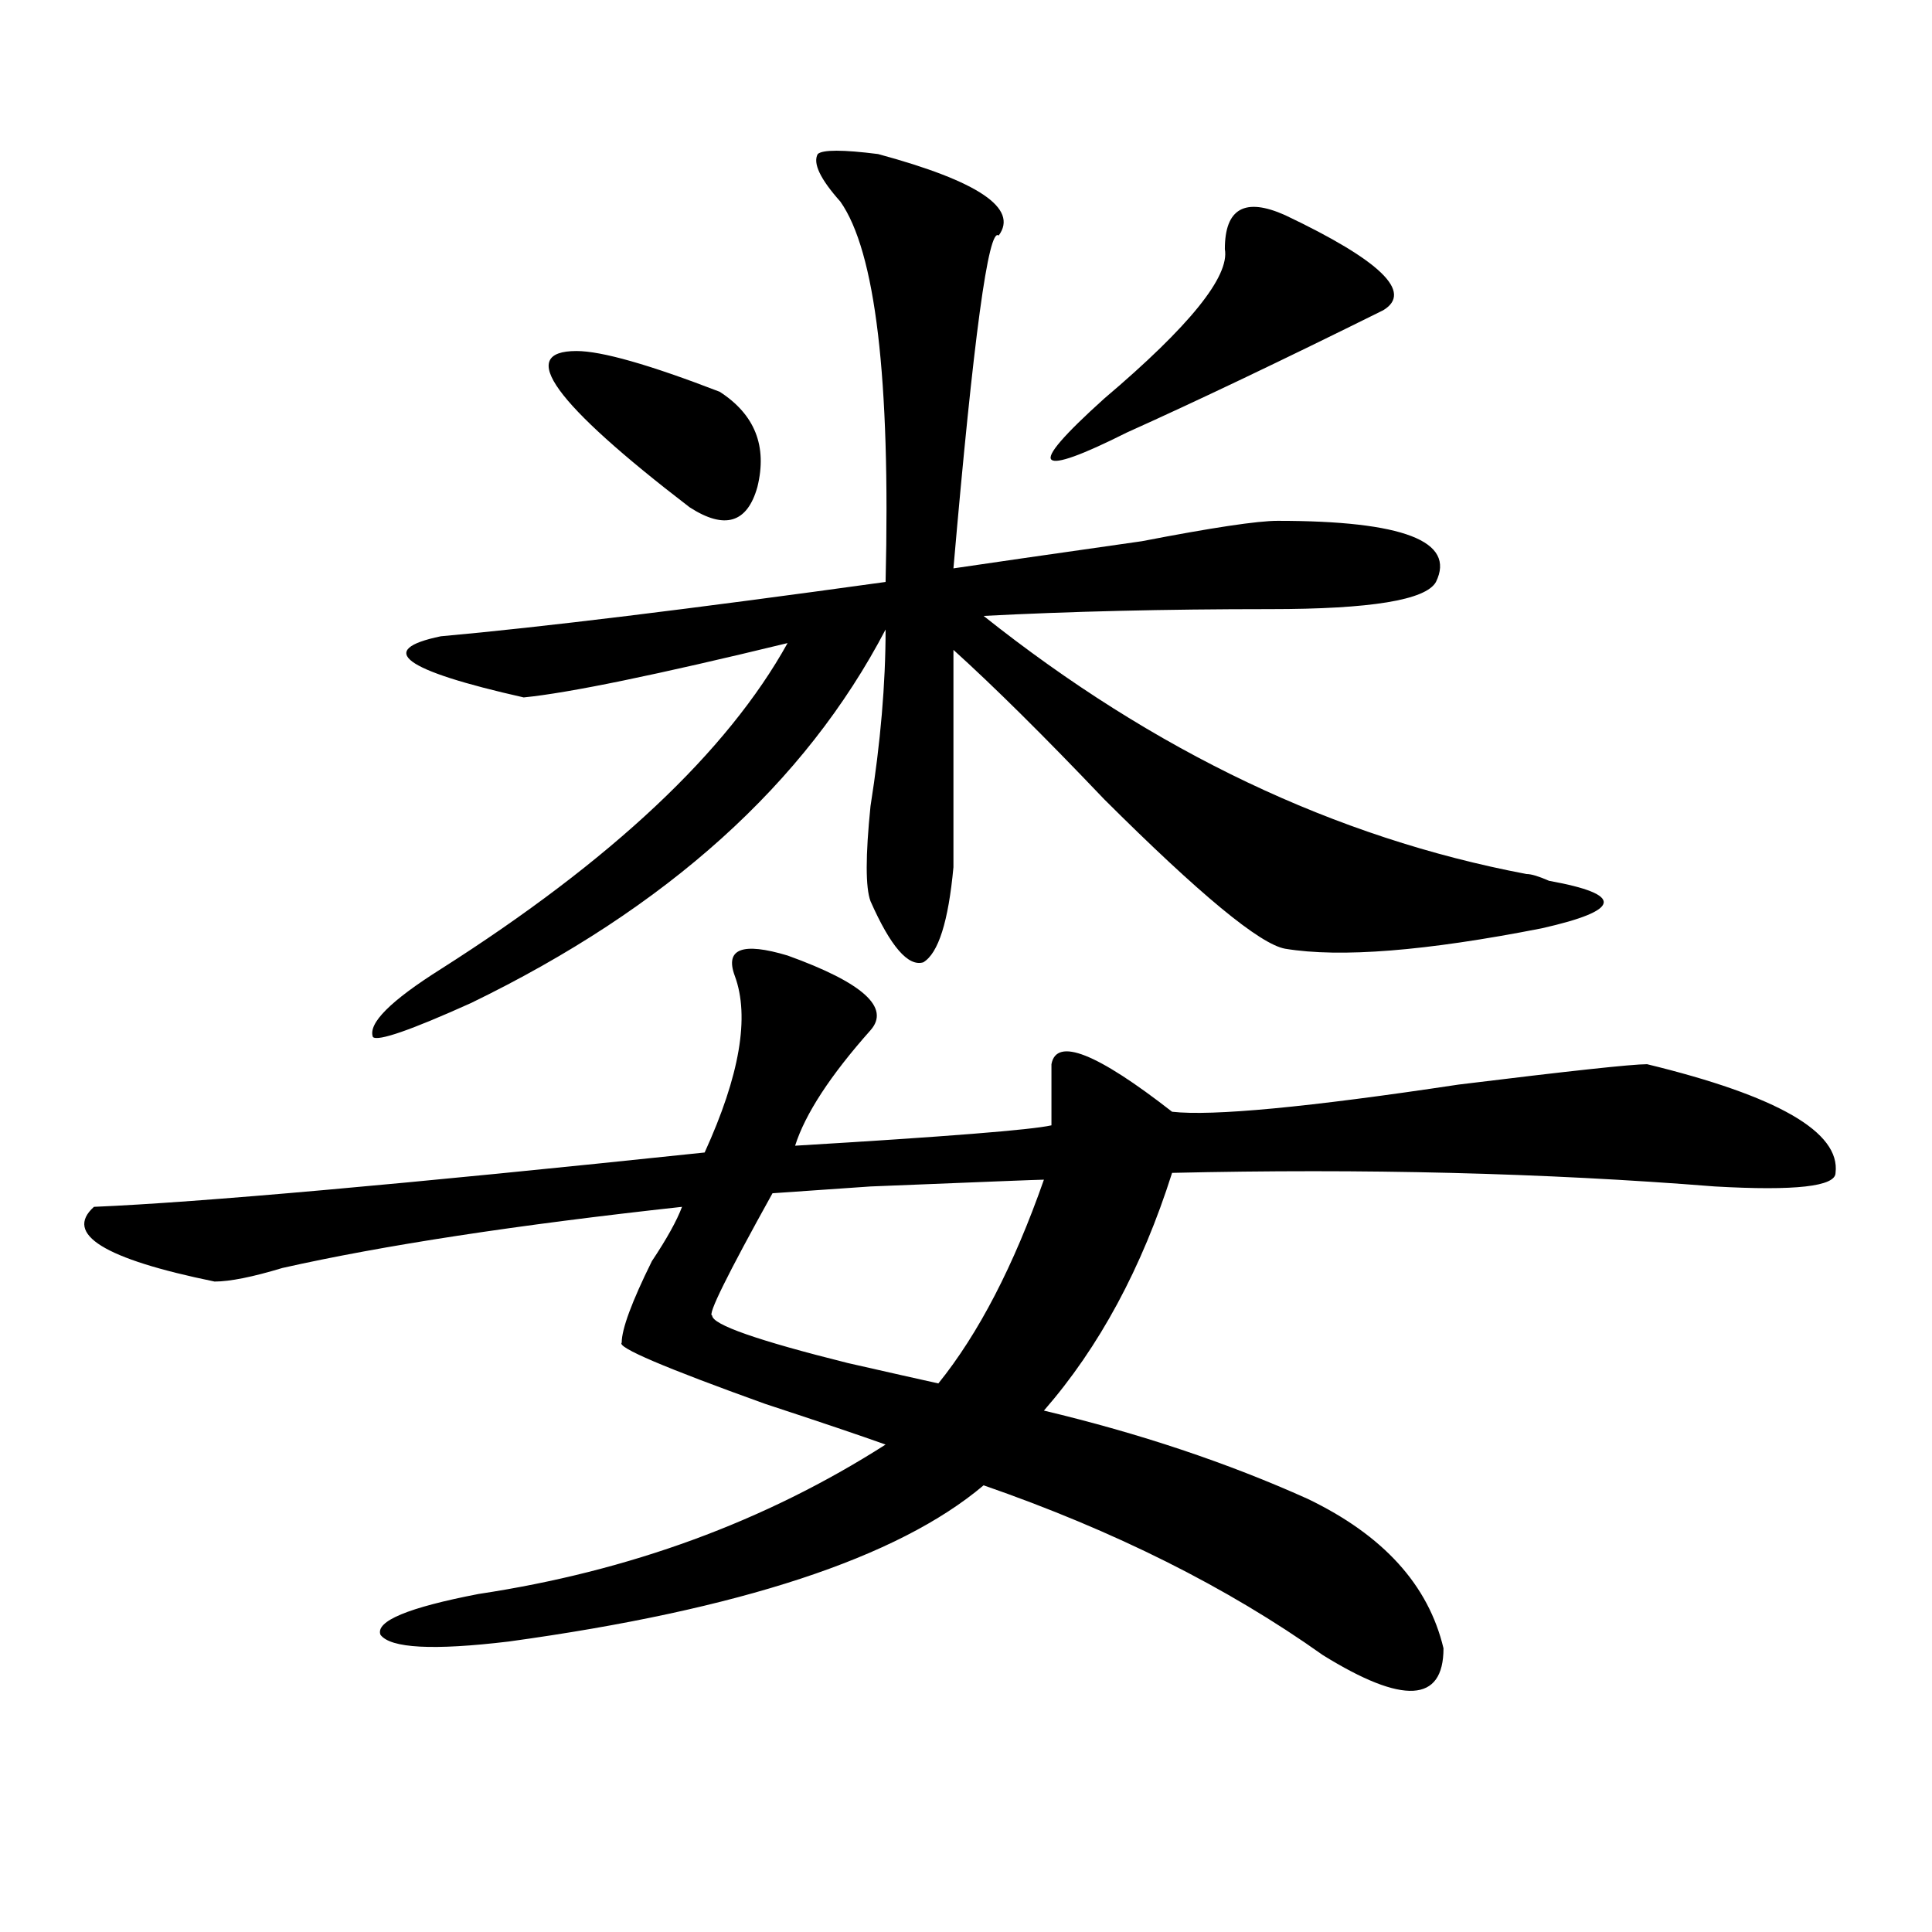 <?xml version="1.0" encoding="utf-8"?>
<!-- Generator: Adobe Illustrator 16.0.0, SVG Export Plug-In . SVG Version: 6.00 Build 0)  -->
<!DOCTYPE svg PUBLIC "-//W3C//DTD SVG 1.1//EN" "http://www.w3.org/Graphics/SVG/1.1/DTD/svg11.dtd">
<svg version="1.1" id="图层_1" xmlns="http://www.w3.org/2000/svg" xmlns:xlink="http://www.w3.org/1999/xlink" x="0px" y="0px"
	 width="1000px" height="1000px" viewBox="0 0 1000 1000" enable-background="new 0 0 1000 1000" xml:space="preserve">
<path d="M380.332,505.125c-5.244-14.063,3.902-17.578,27.316-10.547c39.023,14.063,53.291,26.972,42.926,38.672
	c-20.854,23.456-33.841,43.396-39.023,59.766c78.047-4.669,122.253-8.185,132.68-10.547c0-2.307,0-12.854,0-31.641
	c2.561-14.063,23.414-5.822,62.438,24.609c20.792,2.362,70.242-2.307,148.289-14.063c57.193-7.031,89.754-10.547,97.559-10.547
	c67.62,16.425,100.119,35.156,97.559,56.25c0,7.031-20.854,9.394-62.438,7.031c-88.474-7.031-182.13-9.338-280.969-7.031
	c-15.609,49.219-37.743,90.253-66.34,123.047c49.389,11.756,94.937,26.972,136.582,45.703
	c39.023,18.787,62.438,44.494,70.242,77.344c0,28.125-20.854,29.278-62.438,3.516c-49.45-35.156-107.985-64.435-175.605-87.891
	c-44.268,37.463-126.217,64.435-245.848,80.859c-39.023,4.669-61.157,3.516-66.34-3.516c-2.622-7.031,14.268-14.063,50.73-21.094
	c78.047-11.756,148.289-37.463,210.727-77.344c-13.049-4.669-33.841-11.7-62.438-21.094c-52.072-18.731-76.767-29.278-74.145-31.641
	c0-7.031,5.183-21.094,15.609-42.188c7.805-11.7,12.987-21.094,15.609-28.125c-85.852,9.394-154.813,19.94-206.824,31.641
	c-15.609,4.725-27.316,7.031-35.121,7.031c-57.255-11.7-78.047-24.609-62.438-38.672c54.633-2.307,159.996-11.7,316.09-28.125
	C382.893,556.706,388.137,526.219,380.332,505.125z M454.477,79.734c52.011,14.063,72.803,28.125,62.438,42.188
	c-5.244-4.669-13.049,52.734-23.414,172.266c15.609-2.307,48.108-7.031,97.559-14.063c36.401-7.031,59.815-10.547,70.242-10.547
	c64.998,0,92.314,10.547,81.949,31.641c-5.244,9.394-33.841,14.063-85.852,14.063c-54.633,0-104.083,1.209-148.289,3.516
	c88.412,70.313,182.068,114.862,280.969,133.594c2.561,0,6.463,1.209,11.707,3.516c39.023,7.031,37.682,15.271-3.902,24.609
	c-59.877,11.756-104.083,15.271-132.68,10.547c-13.049-2.307-44.268-28.125-93.656-77.344
	c-31.219-32.794-57.255-58.557-78.047-77.344c0,53.943,0,91.406,0,112.5c-2.622,28.125-7.805,44.55-15.609,49.219
	c-7.805,2.362-16.951-8.185-27.316-31.641c-2.622-7.031-2.622-23.4,0-49.219c5.183-32.794,7.805-63.281,7.805-91.406
	c-41.646,79.706-113.168,144.141-214.629,193.359c-31.219,14.063-48.17,19.94-50.73,17.578c-2.622-7.031,9.085-18.731,35.121-35.156
	c88.412-56.25,148.289-112.5,179.508-168.75c-67.682,16.425-113.168,25.818-136.582,28.125
	c-62.438-14.063-76.767-24.609-42.926-31.641c52.011-4.669,128.777-14.063,230.238-28.125
	c2.561-105.469-5.244-171.057-23.414-196.875c-10.427-11.7-14.329-19.885-11.707-24.609
	C425.818,77.428,436.245,77.428,454.477,79.734z M298.383,181.688c12.987,0,37.682,7.031,74.145,21.094
	c18.17,11.756,24.694,28.125,19.512,49.219c-5.244,18.787-16.951,22.303-35.121,10.547
	C286.676,208.659,267.164,181.688,298.383,181.688z M540.328,610.594c-2.622,0-32.561,1.209-89.754,3.516l-50.73,3.516
	c-23.414,42.188-33.841,63.281-31.219,63.281c0,4.725,23.414,12.909,70.242,24.609c20.792,4.725,36.401,8.24,46.828,10.547
	C506.487,690.3,524.719,655.144,540.328,610.594z M665.203,111.375c49.389,23.456,66.34,39.881,50.73,49.219
	c-52.072,25.818-96.278,46.912-132.68,63.281c-23.414,11.756-36.463,16.425-39.023,14.063c-2.622-2.307,6.463-12.854,27.316-31.641
	c44.206-37.463,64.998-63.281,62.438-77.344C633.984,107.859,644.35,102.037,665.203,111.375z"/>
</svg>

